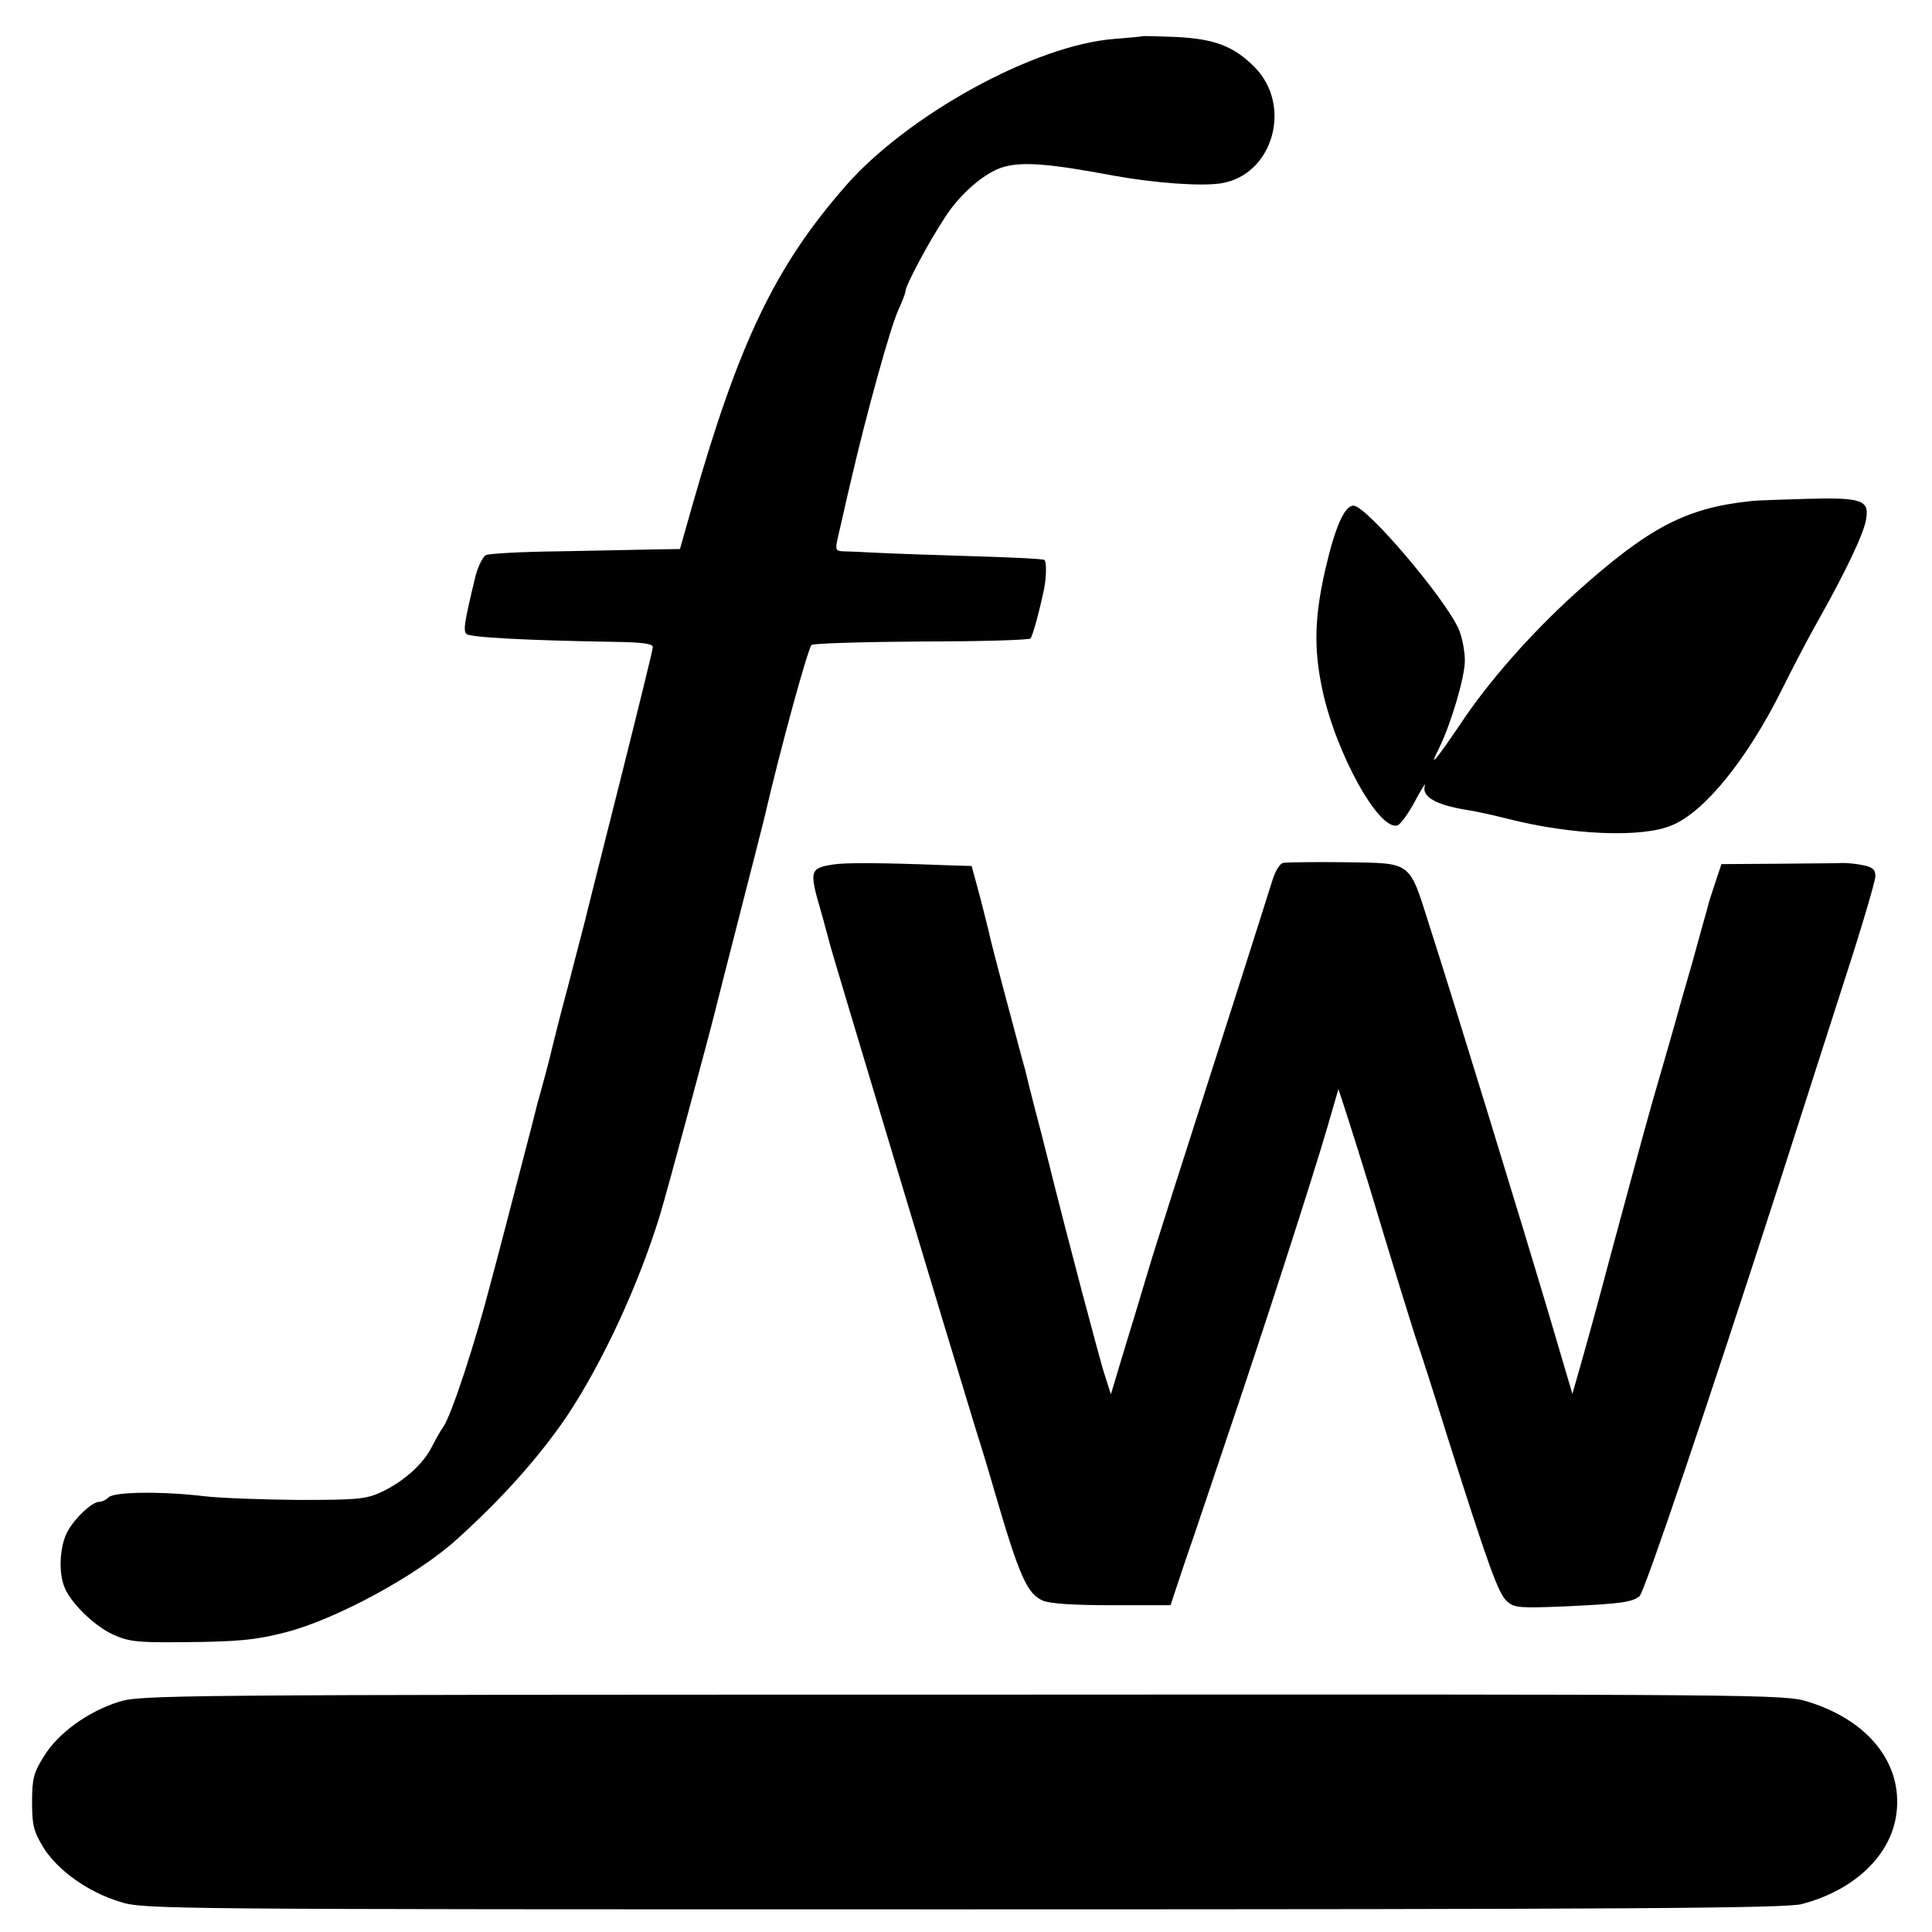 <?xml version="1.0" standalone="no"?>
<!DOCTYPE svg PUBLIC "-//W3C//DTD SVG 20010904//EN"
 "http://www.w3.org/TR/2001/REC-SVG-20010904/DTD/svg10.dtd">
<svg version="1.0" xmlns="http://www.w3.org/2000/svg"
 width="512pt" height="512pt" viewBox="0 0 512 512"
 preserveAspectRatio="xMidYMid meet">
<g transform="translate(0,512) scale(0.1,-0.1)"
fill="#000000" stroke="none">
<path d="M3027 5024 c-1 -1 -34 -4 -72 -7 -211 -15 -551 -202 -716 -392 -185
-212 -281 -413 -403 -840 l-34 -120 -68 -1 c-38 -1 -150 -3 -249 -5 -99 -1
-188 -6 -197 -10 -9 -5 -21 -30 -28 -56 -29 -121 -33 -144 -24 -153 9 -9 153
-17 392 -21 76 -1 102 -5 102 -14 0 -7 -39 -165 -86 -352 -83 -329 -89 -354
-98 -390 -3 -10 -21 -81 -41 -158 -21 -77 -38 -147 -40 -155 -2 -8 -10 -42
-19 -75 -9 -33 -18 -67 -21 -76 -2 -9 -22 -88 -45 -175 -23 -88 -57 -220 -77
-294 -44 -171 -107 -361 -128 -391 -6 -8 -19 -31 -30 -52 -23 -47 -75 -93
-134 -121 -41 -19 -64 -21 -221 -21 -96 1 -209 5 -250 10 -108 13 -237 12
-252 -3 -7 -7 -18 -12 -25 -12 -21 0 -74 -52 -89 -89 -16 -39 -18 -99 -4 -135
15 -41 77 -103 128 -127 42 -19 62 -22 177 -21 152 1 201 5 285 27 133 35 345
150 450 245 121 109 218 218 291 325 95 142 191 349 248 535 17 55 135 494
146 540 2 8 31 123 65 255 34 132 63 247 65 255 45 194 117 455 126 461 7 4
139 8 293 9 155 0 283 4 287 8 5 6 21 61 35 127 7 30 8 75 2 81 -3 3 -88 7
-189 10 -101 3 -215 7 -254 9 -38 2 -80 4 -91 4 -20 1 -21 4 -13 39 5 20 20
89 35 152 41 177 103 400 124 447 11 24 20 47 20 53 0 13 59 125 103 192 41
65 108 122 158 136 51 14 123 8 293 -24 107 -19 226 -28 281 -20 138 21 192
206 89 309 -55 55 -106 74 -207 79 -48 2 -89 3 -90 2z"/>
<path d="M4640 3792 c-173 -18 -271 -70 -465 -244 -119 -108 -232 -236 -307
-350 -66 -97 -83 -117 -54 -60 31 63 68 187 68 231 0 25 -7 62 -16 83 -35 81
-245 328 -279 328 -24 0 -49 -57 -75 -170 -28 -123 -31 -208 -8 -316 36 -171
152 -379 200 -361 8 3 29 32 46 64 17 32 29 51 26 41 -9 -29 29 -51 109 -64
21 -3 72 -14 111 -24 169 -43 356 -51 435 -17 87 36 199 175 291 359 28 57 71
139 96 183 72 128 120 228 127 267 10 53 -10 60 -158 56 -67 -2 -133 -4 -147
-6z"/>
<path d="M2208 2829 c-63 -10 -64 -16 -31 -129 8 -30 19 -68 23 -85 8 -30 316
-1055 385 -1280 21 -66 43 -140 50 -165 66 -227 87 -274 129 -292 20 -8 82
-12 184 -12 l154 0 40 120 c23 65 73 216 113 334 93 274 226 686 263 814 l29
100 26 -80 c14 -43 39 -124 56 -179 49 -164 121 -398 131 -425 5 -14 39 -119
75 -235 110 -347 136 -419 159 -439 19 -17 33 -18 156 -13 147 7 175 11 195
27 13 11 179 502 369 1090 52 162 131 408 175 545 45 138 81 261 81 273 0 17
-7 24 -32 29 -18 4 -43 6 -55 6 -13 -1 -90 -1 -172 -2 l-149 -1 -16 -48 c-9
-27 -19 -57 -21 -68 -3 -10 -21 -75 -40 -144 -20 -69 -38 -132 -40 -140 -2 -8
-20 -71 -40 -140 -40 -137 -43 -150 -135 -490 -34 -129 -72 -266 -83 -304
l-20 -70 -59 200 c-70 236 -260 856 -318 1035 -57 180 -45 171 -226 174 -82 1
-156 0 -164 -2 -9 -2 -21 -23 -28 -46 -7 -23 -47 -148 -88 -277 -162 -506
-224 -698 -248 -780 -14 -47 -40 -134 -59 -195 l-33 -110 -16 50 c-13 38 -105
389 -134 505 -2 8 -17 69 -34 135 -33 126 -37 144 -44 173 -3 9 -12 44 -21 77
-26 96 -66 248 -71 270 -2 11 -14 58 -26 105 l-23 85 -65 2 c-181 7 -271 7
-302 2z"/>
<path d="M315 610 c-83 -26 -162 -84 -199 -145 -27 -43 -31 -59 -31 -121 0
-61 4 -77 30 -120 38 -61 118 -118 203 -144 63 -20 100 -20 2236 -20 1776 0
2180 3 2221 14 141 37 238 131 251 242 16 131 -75 245 -234 294 -63 20 -100
20 -2241 19 -2115 0 -2178 -1 -2236 -19z"/>
</g>
</svg>
